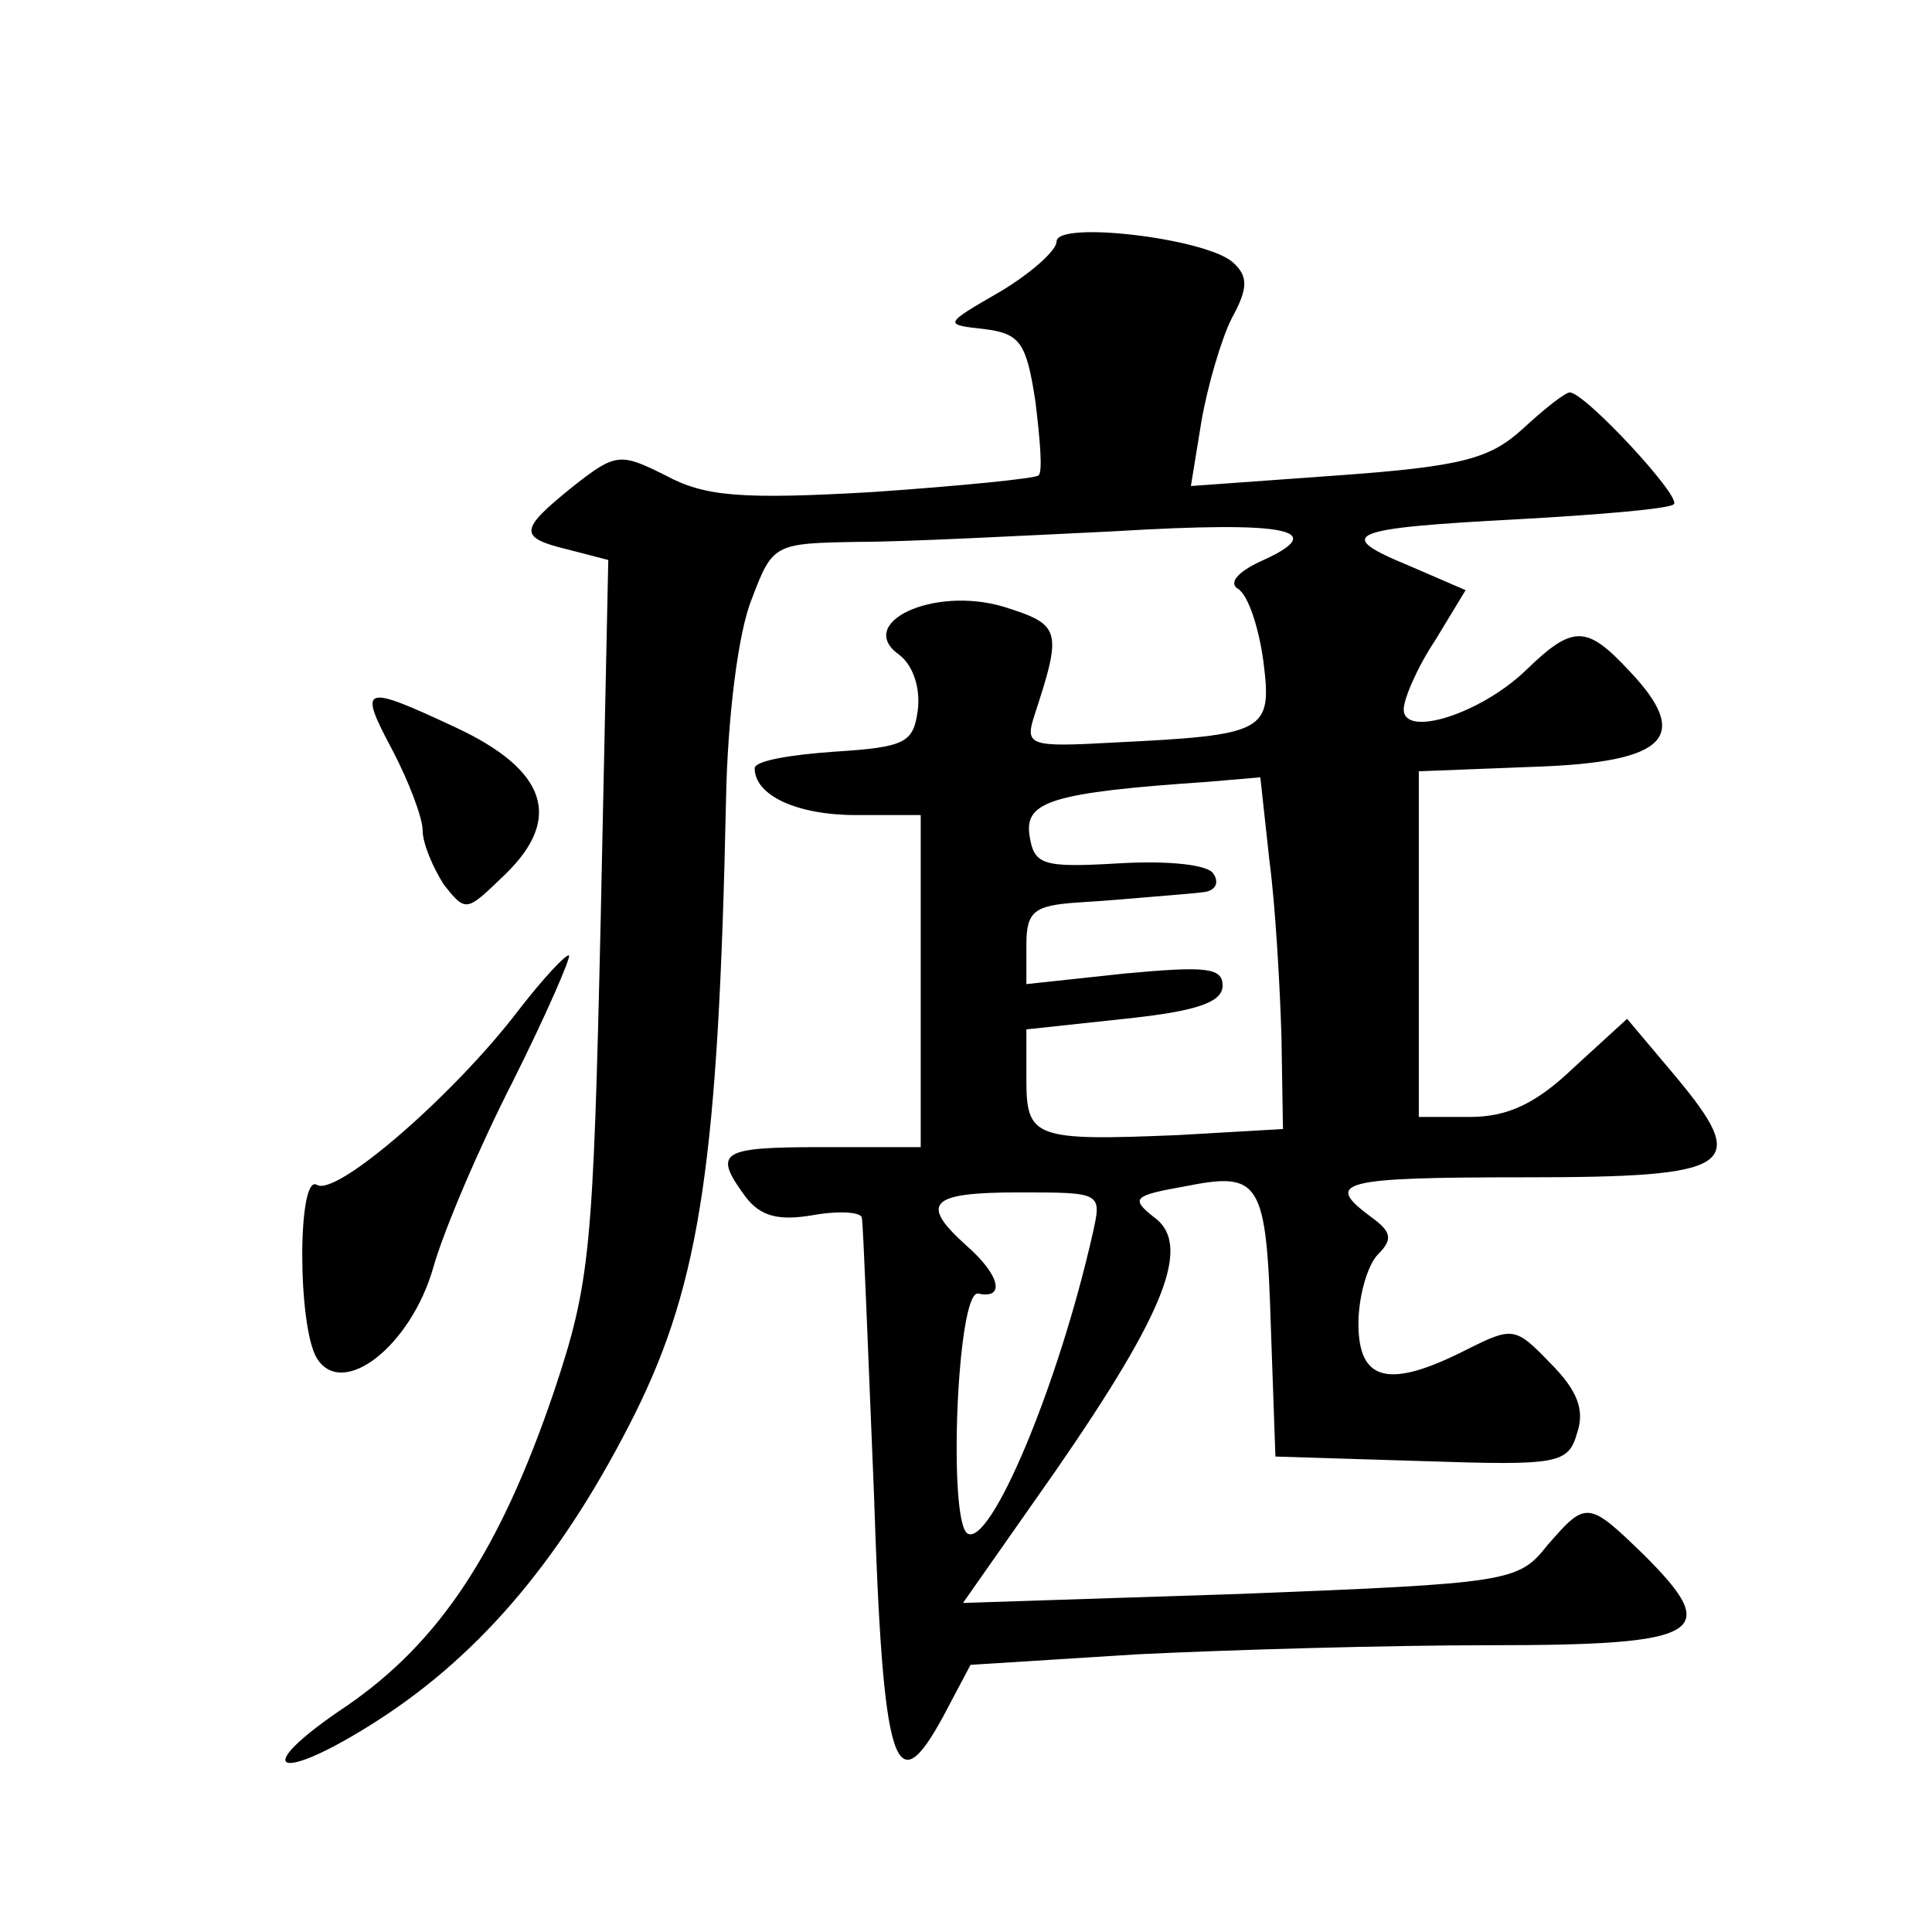 <?xml version="1.0" standalone="no"?>
<!DOCTYPE svg PUBLIC "-//W3C//DTD SVG 20010904//EN"
 "http://www.w3.org/TR/2001/REC-SVG-20010904/DTD/svg10.dtd">
<svg version="1.0" xmlns="http://www.w3.org/2000/svg"
 width="128pt" height="128pt" viewBox="0 0 128 128"
 preserveAspectRatio="xMidYMid meet">
<g transform="translate(0,128) scale(0.1,-0.1)"
fill="#0" stroke="none">
<path d="M700 1120 c0 -6 -17 -21 -37 -33 -38 -22 -38 -22 -11 -25 24 -3 28 -9
34 -48 3 -25 5 -47 2 -49 -2 -2 -52 -7 -110 -11 -87 -5 -111 -3 -137 11 -30 15
-33 15 -61 -7 -36 -29 -37 -34 -4 -42 l27 -7 -5 -237 c-5 -222 -7 -242 -31 -314
-36 -106 -76 -166 -137 -208 -66 -44 -47 -53 20 -10 70 45 124 110 171 204 43 87
55 168 60 406 1 54 8 111 17 133 14 37 15 37 71 38 31 0 107 4 169 7 116 7 144
1 97 -20 -15 -7 -21 -14 -15 -18 7 -4 14 -26 17 -48 6 -47 2 -49 -100 -54 -54 -3
-58 -2 -52 17 19 58 18 61 -20 73 -47 14 -99 -11 -69 -32 9 -7 14 -22 12 -37 -3
-21 -8 -24 -55 -27 -29 -2 -53 -6 -53 -11 0 -18 28 -31 67 -31 l43 0 0 -110 0 -110
-65 0 c-68 0 -73 -3 -51 -33 10 -13 22 -16 45 -12 17 3 32 2 32 -2 1 -5 4 -86 8
-182 6 -184 14 -207 46 -148 l18 34 111 7 c61 3 166 6 234 6 140 0 153 8 102 59
-38 37 -39 37 -65 7 -19 -24 -25 -25 -203 -32 l-184 -6 61 87 c74 107 91 151 65
169 -15 12 -13 14 21 20 50 10 54 4 57 -94 l3 -85 97 -3 c91 -3 97 -2 103 19 5
15 0 28 -18 46 -23 24 -25 24 -55 9 -51 -26 -72 -22 -72 17 0 18 6 39 13 46 10
10 9 15 -5 25 -31 23 -20 26 102 26 140 0 150 7 100 67 l-32 38 -35 -32 c-25 -24
-44 -33 -69 -33 l-34 0 0 115 0 114 77 3 c88 3 104 20 62 64 -28 30 -37 30 -68
0 -30 -29 -81 -45 -81 -26 0 7 9 28 21 46 l20 33 -37 16 c-51 21 -42 25 72 31 54
3 101 7 103 10 5 5 -59 74 -69 74 -3 0 -17 -11 -31 -24 -22 -20 -40 -25 -123 -31
l-97 -7 7 43 c4 23 13 54 20 68 11 20 11 28 1 37 -17 16 -117 28 -117 14z m149
-527 l1 -61 -69 -4 c-96 -4 -101 -2 -101 37 l0 33 65 7 c48 5 65 11 65 22 0 12
-11 13 -65 8 l-65 -7 0 26 c0 22 5 26 33 28 17 1 41 3 52 4 11 1 26 2 33 3 7 1
10 6 6 12 -3 6 -29 9 -63 7 -51 -3 -56 -1 -59 19 -3 22 15 28 118 35 l35 3 6 -55
c4 -30 7 -83 8 -117z m-125 -130 c-23 -102 -68 -208 -83 -199 -13 8 -7 161 7 159
18 -4 15 12 -8 32 -31 28 -24 35 35 35 55 0 55 0 49 -27z M260 783 c11 -21 20 -45
20 -53 0 -9 7 -25 14 -36 15 -19 15 -18 41 7 38 37 27 69 -33 97 -62 29 -65 28
-42 -15z M343 610 c-42 -55 -120 -123 -133 -115 -13 8 -13 -94 0 -115 17 -27 62
8 77 60 7 25 31 81 53 124 22 44 38 81 37 83 -2 1 -17 -15 -34 -37z"/>
</g>
</svg>
